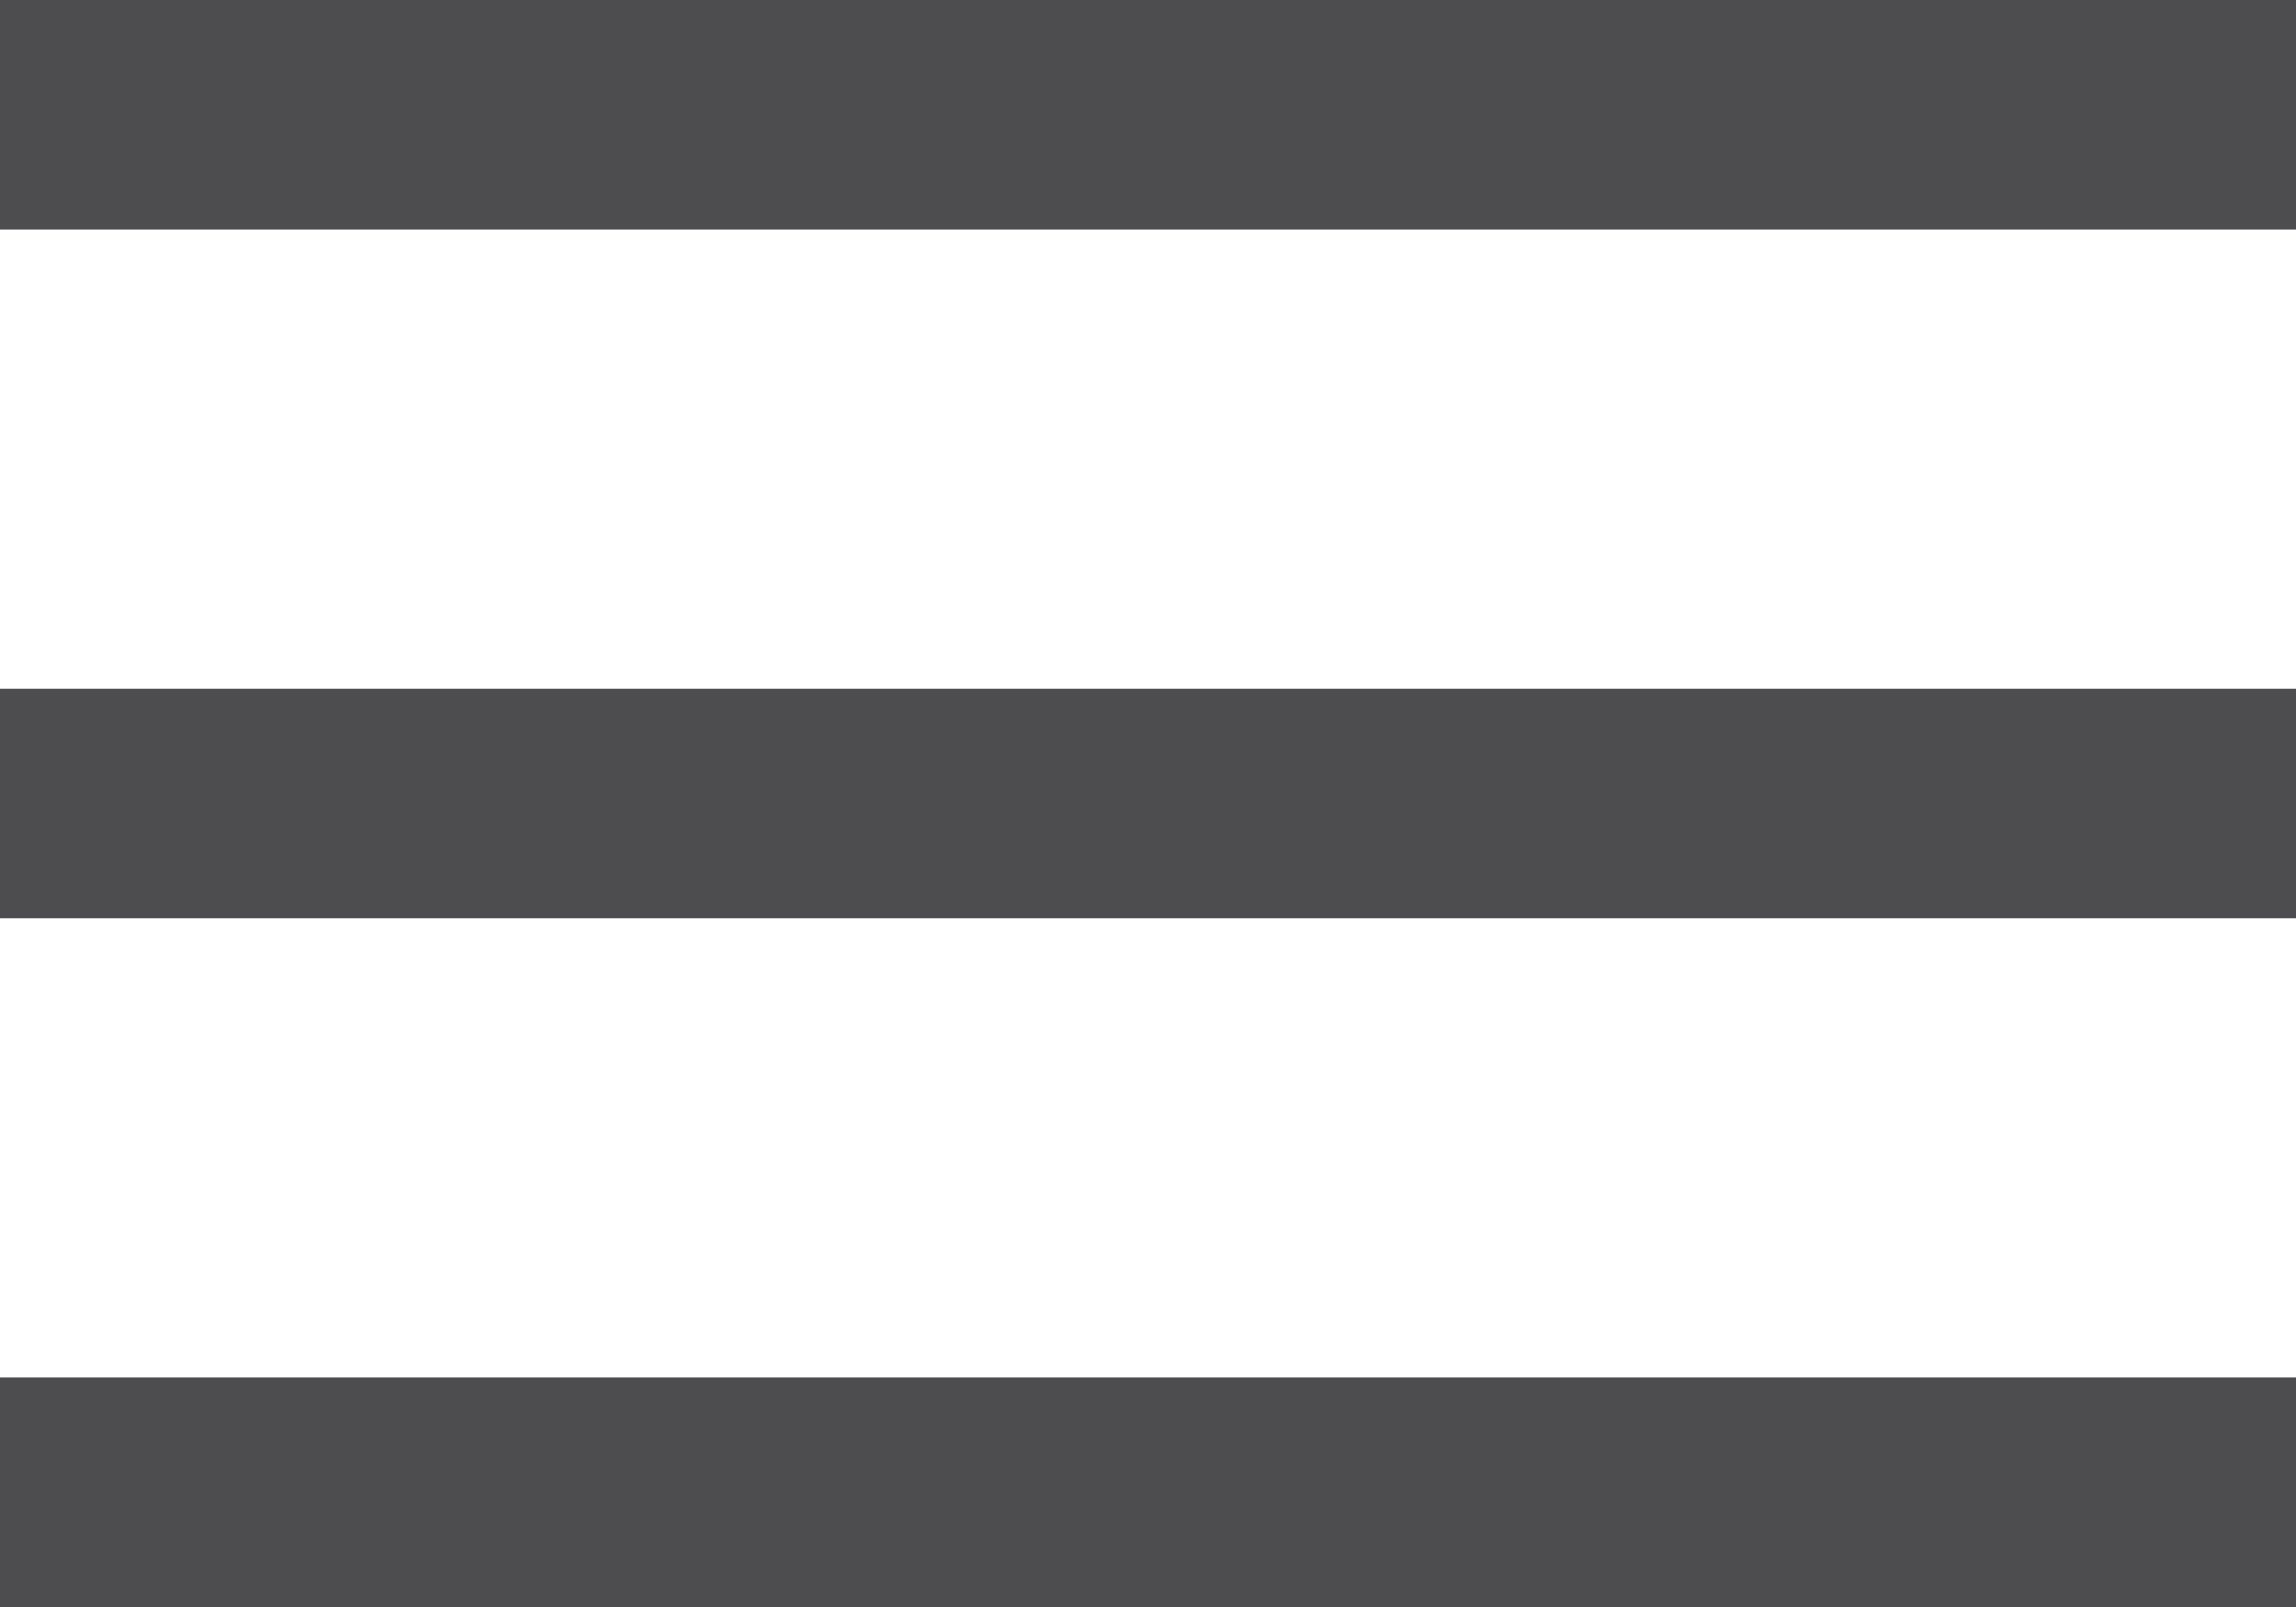 <svg xmlns="http://www.w3.org/2000/svg" width="20" height="14" viewBox="0 0 20 14"><defs><style>.a{fill:none;stroke:#4d4d4f;stroke-width:2px;}</style></defs><g transform="translate(-259 -37)"><line class="a" x2="20" transform="translate(259 38)"/><line class="a" x2="20" transform="translate(259 44)"/><line class="a" x2="20" transform="translate(259 50)"/></g></svg>